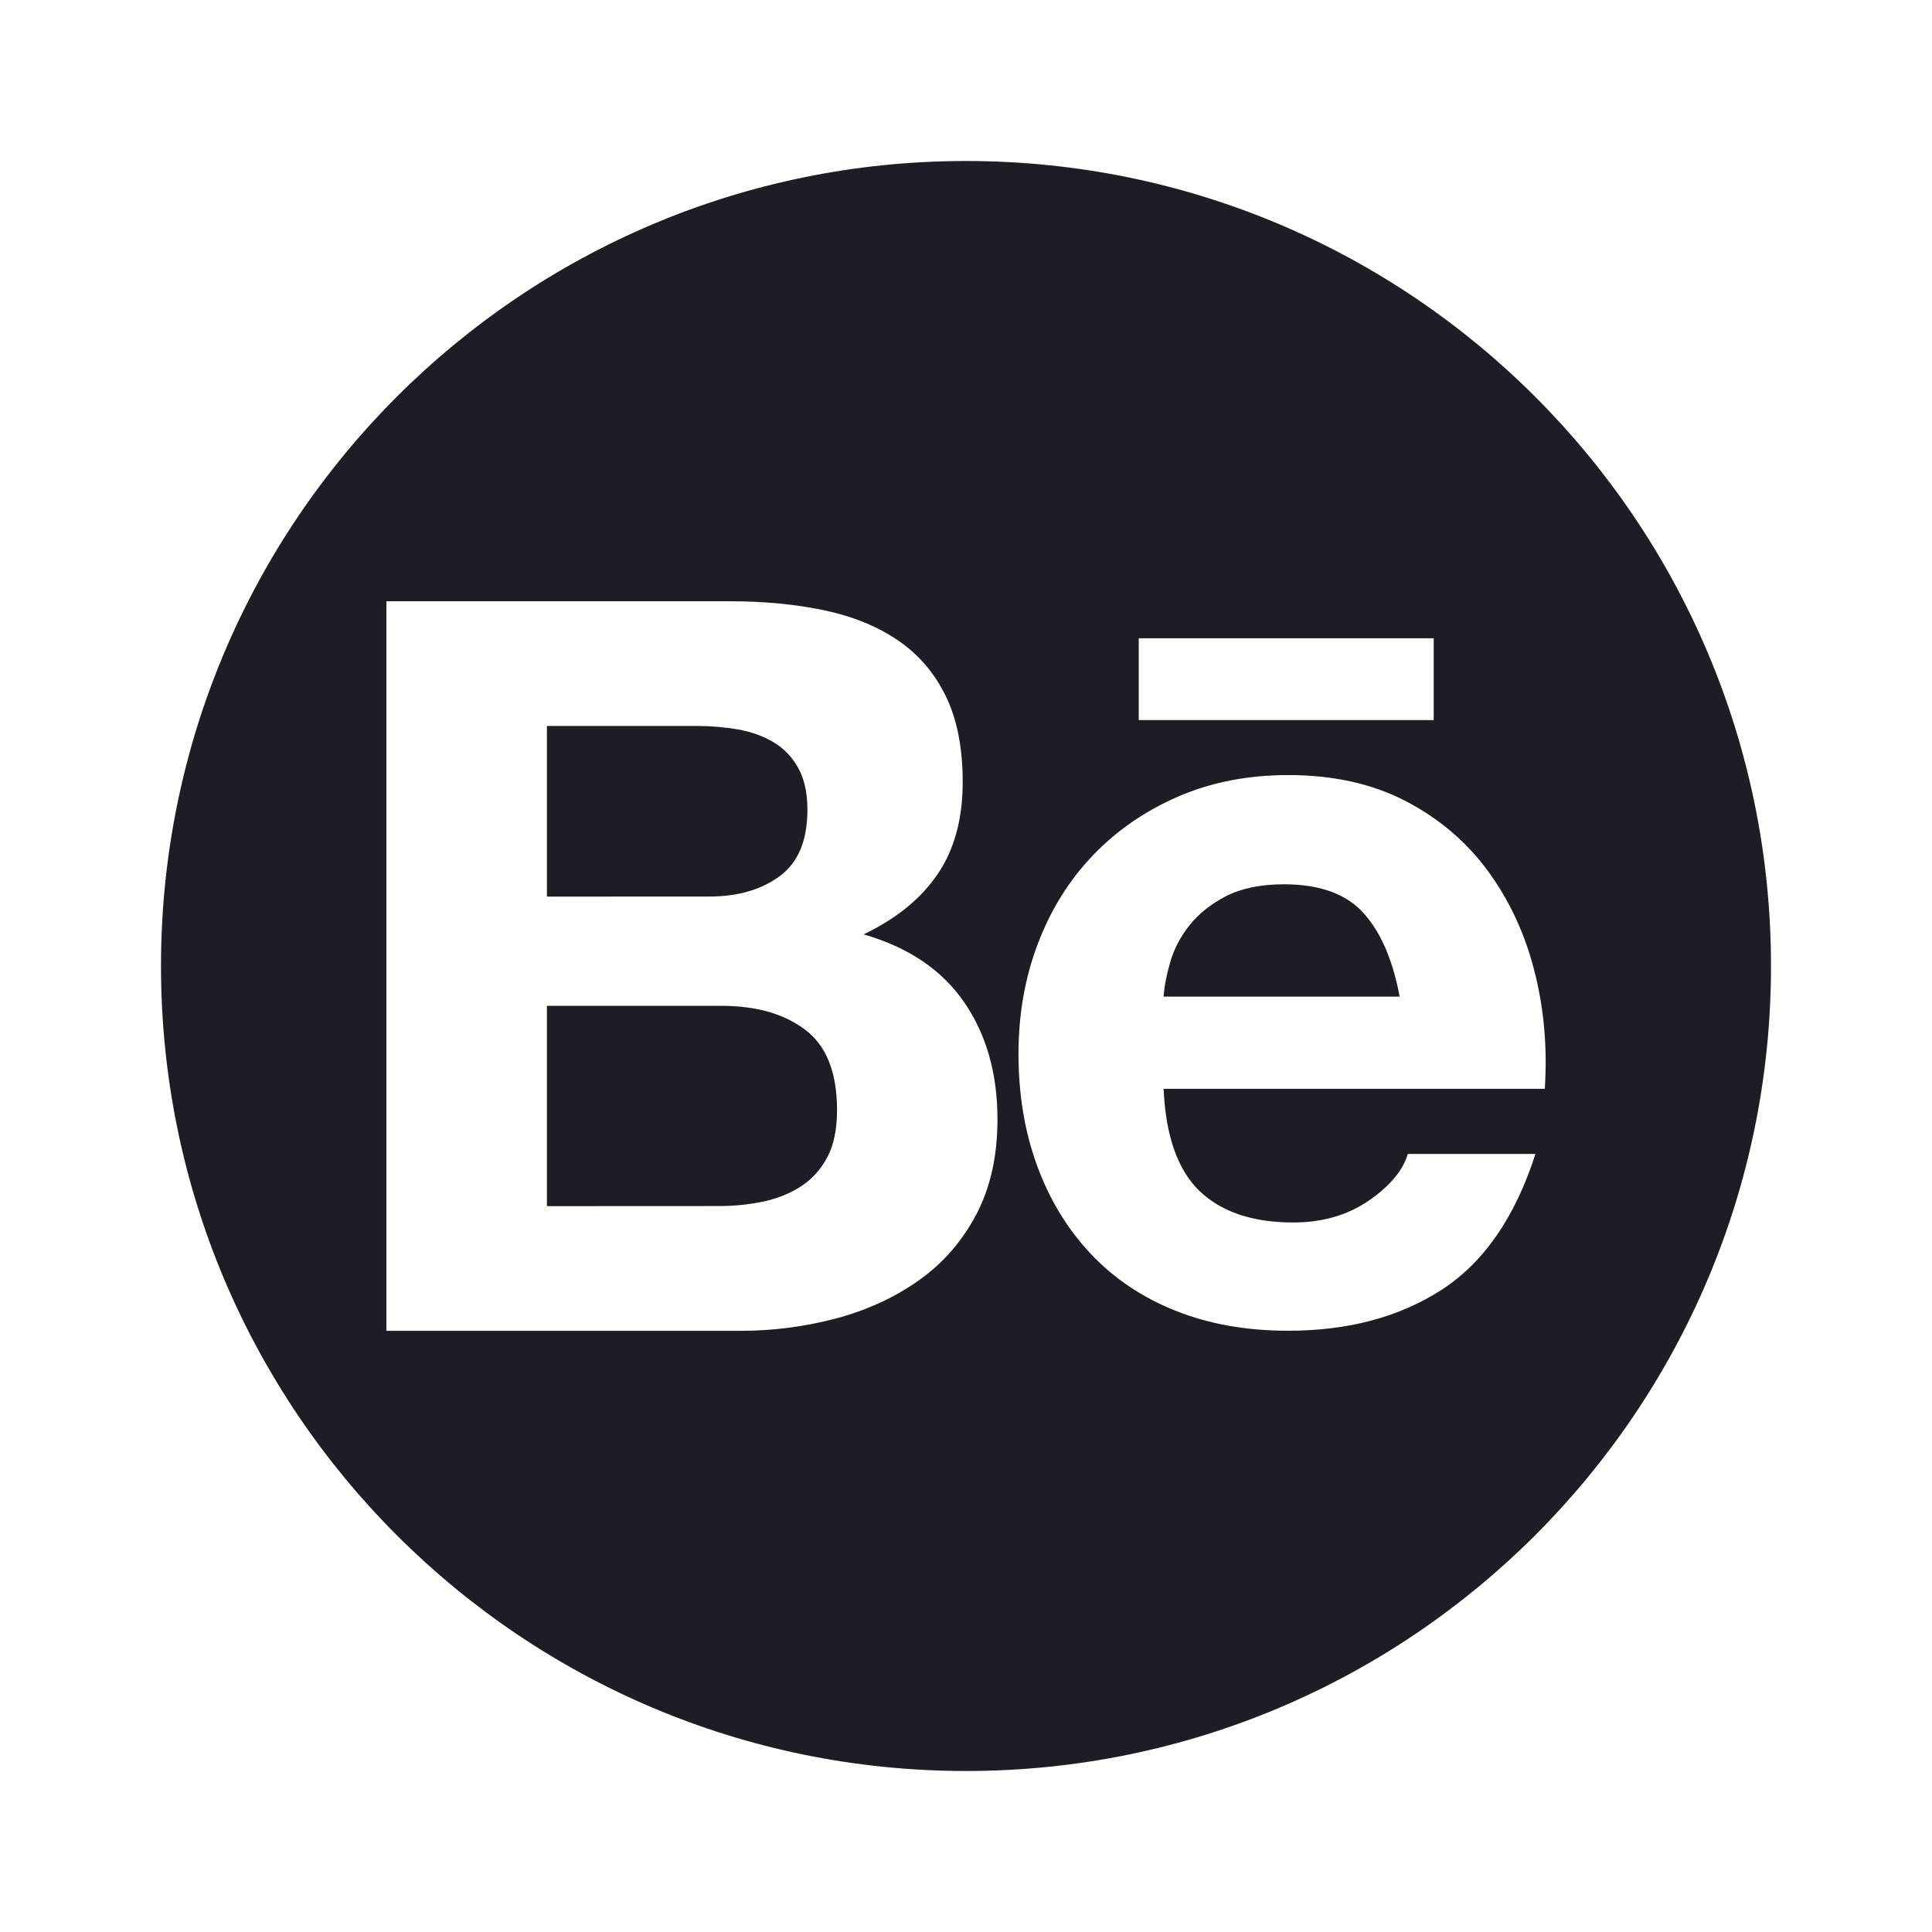 <svg width="24" height="24" viewBox="0 0 24 24" fill="none" xmlns="http://www.w3.org/2000/svg">
<path d="M9.687 10.883C9.458 11.052 9.166 11.137 8.811 11.137L6.794 11.138V9.018H8.658C8.831 9.018 9.003 9.033 9.173 9.062C9.338 9.092 9.483 9.145 9.61 9.221C9.738 9.297 9.839 9.403 9.915 9.538C9.991 9.674 10.03 9.847 10.03 10.058C10.03 10.439 9.916 10.714 9.687 10.883Z" fill="#1D1D26"/>
<path d="M9.484 14.926C9.301 14.964 9.114 14.983 8.926 14.982L6.794 14.983V12.495H8.964C9.395 12.495 9.742 12.594 10.005 12.794C10.267 12.992 10.398 13.325 10.398 13.79C10.398 14.026 10.358 14.222 10.278 14.374C10.197 14.526 10.089 14.646 9.954 14.735C9.818 14.824 9.662 14.887 9.484 14.926Z" fill="#1D1D26"/>
<path d="M15.952 10.985C16.392 10.985 16.72 11.103 16.936 11.34C17.151 11.577 17.302 11.924 17.387 12.38H14.455C14.463 12.254 14.491 12.11 14.538 11.949C14.584 11.788 14.664 11.636 14.778 11.492C14.893 11.348 15.045 11.228 15.235 11.13C15.425 11.034 15.664 10.985 15.952 10.985Z" fill="#1D1D26"/>
<path fill-rule="evenodd" clip-rule="evenodd" d="M22 12C22 17.523 17.523 22 12 22C6.477 22 2 17.523 2 12C2 6.477 6.477 2 12 2C17.523 2 22 6.477 22 12ZM10.246 7.583C9.89 7.507 9.496 7.469 9.065 7.469H4.8V16.532H9.193C9.593 16.533 9.992 16.482 10.379 16.38C10.764 16.278 11.106 16.122 11.407 15.91C11.708 15.699 11.947 15.426 12.125 15.092C12.302 14.758 12.391 14.362 12.391 13.905C12.391 13.338 12.254 12.853 11.978 12.451C11.703 12.05 11.286 11.768 10.728 11.607C11.134 11.413 11.441 11.163 11.648 10.858C11.855 10.554 11.959 10.173 11.959 9.716C11.959 9.293 11.89 8.938 11.75 8.65C11.61 8.362 11.413 8.131 11.159 7.958C10.906 7.784 10.602 7.659 10.246 7.583ZM16.067 15.186C15.558 15.186 15.169 15.054 14.898 14.792C14.628 14.53 14.48 14.107 14.455 13.526H19.19C19.223 13.018 19.181 12.531 19.062 12.066C18.944 11.6 18.751 11.186 18.485 10.822C18.218 10.458 17.878 10.168 17.463 9.952C17.048 9.736 16.562 9.628 16.003 9.628C15.504 9.628 15.049 9.717 14.638 9.894C14.228 10.072 13.874 10.315 13.578 10.624C13.282 10.933 13.054 11.298 12.893 11.722C12.732 12.145 12.652 12.602 12.652 13.092C12.652 13.599 12.73 14.065 12.886 14.488C13.042 14.911 13.265 15.274 13.553 15.579C13.841 15.884 14.192 16.119 14.607 16.284C15.021 16.449 15.486 16.531 16.002 16.531C16.747 16.531 17.382 16.362 17.907 16.023C18.431 15.685 18.821 15.122 19.074 14.335H17.488C17.429 14.538 17.268 14.731 17.006 14.913C16.743 15.094 16.43 15.186 16.067 15.186ZM17.81 7.929H14.146V8.945H17.81V7.929Z" fill="#1D1D26"/>
</svg>
